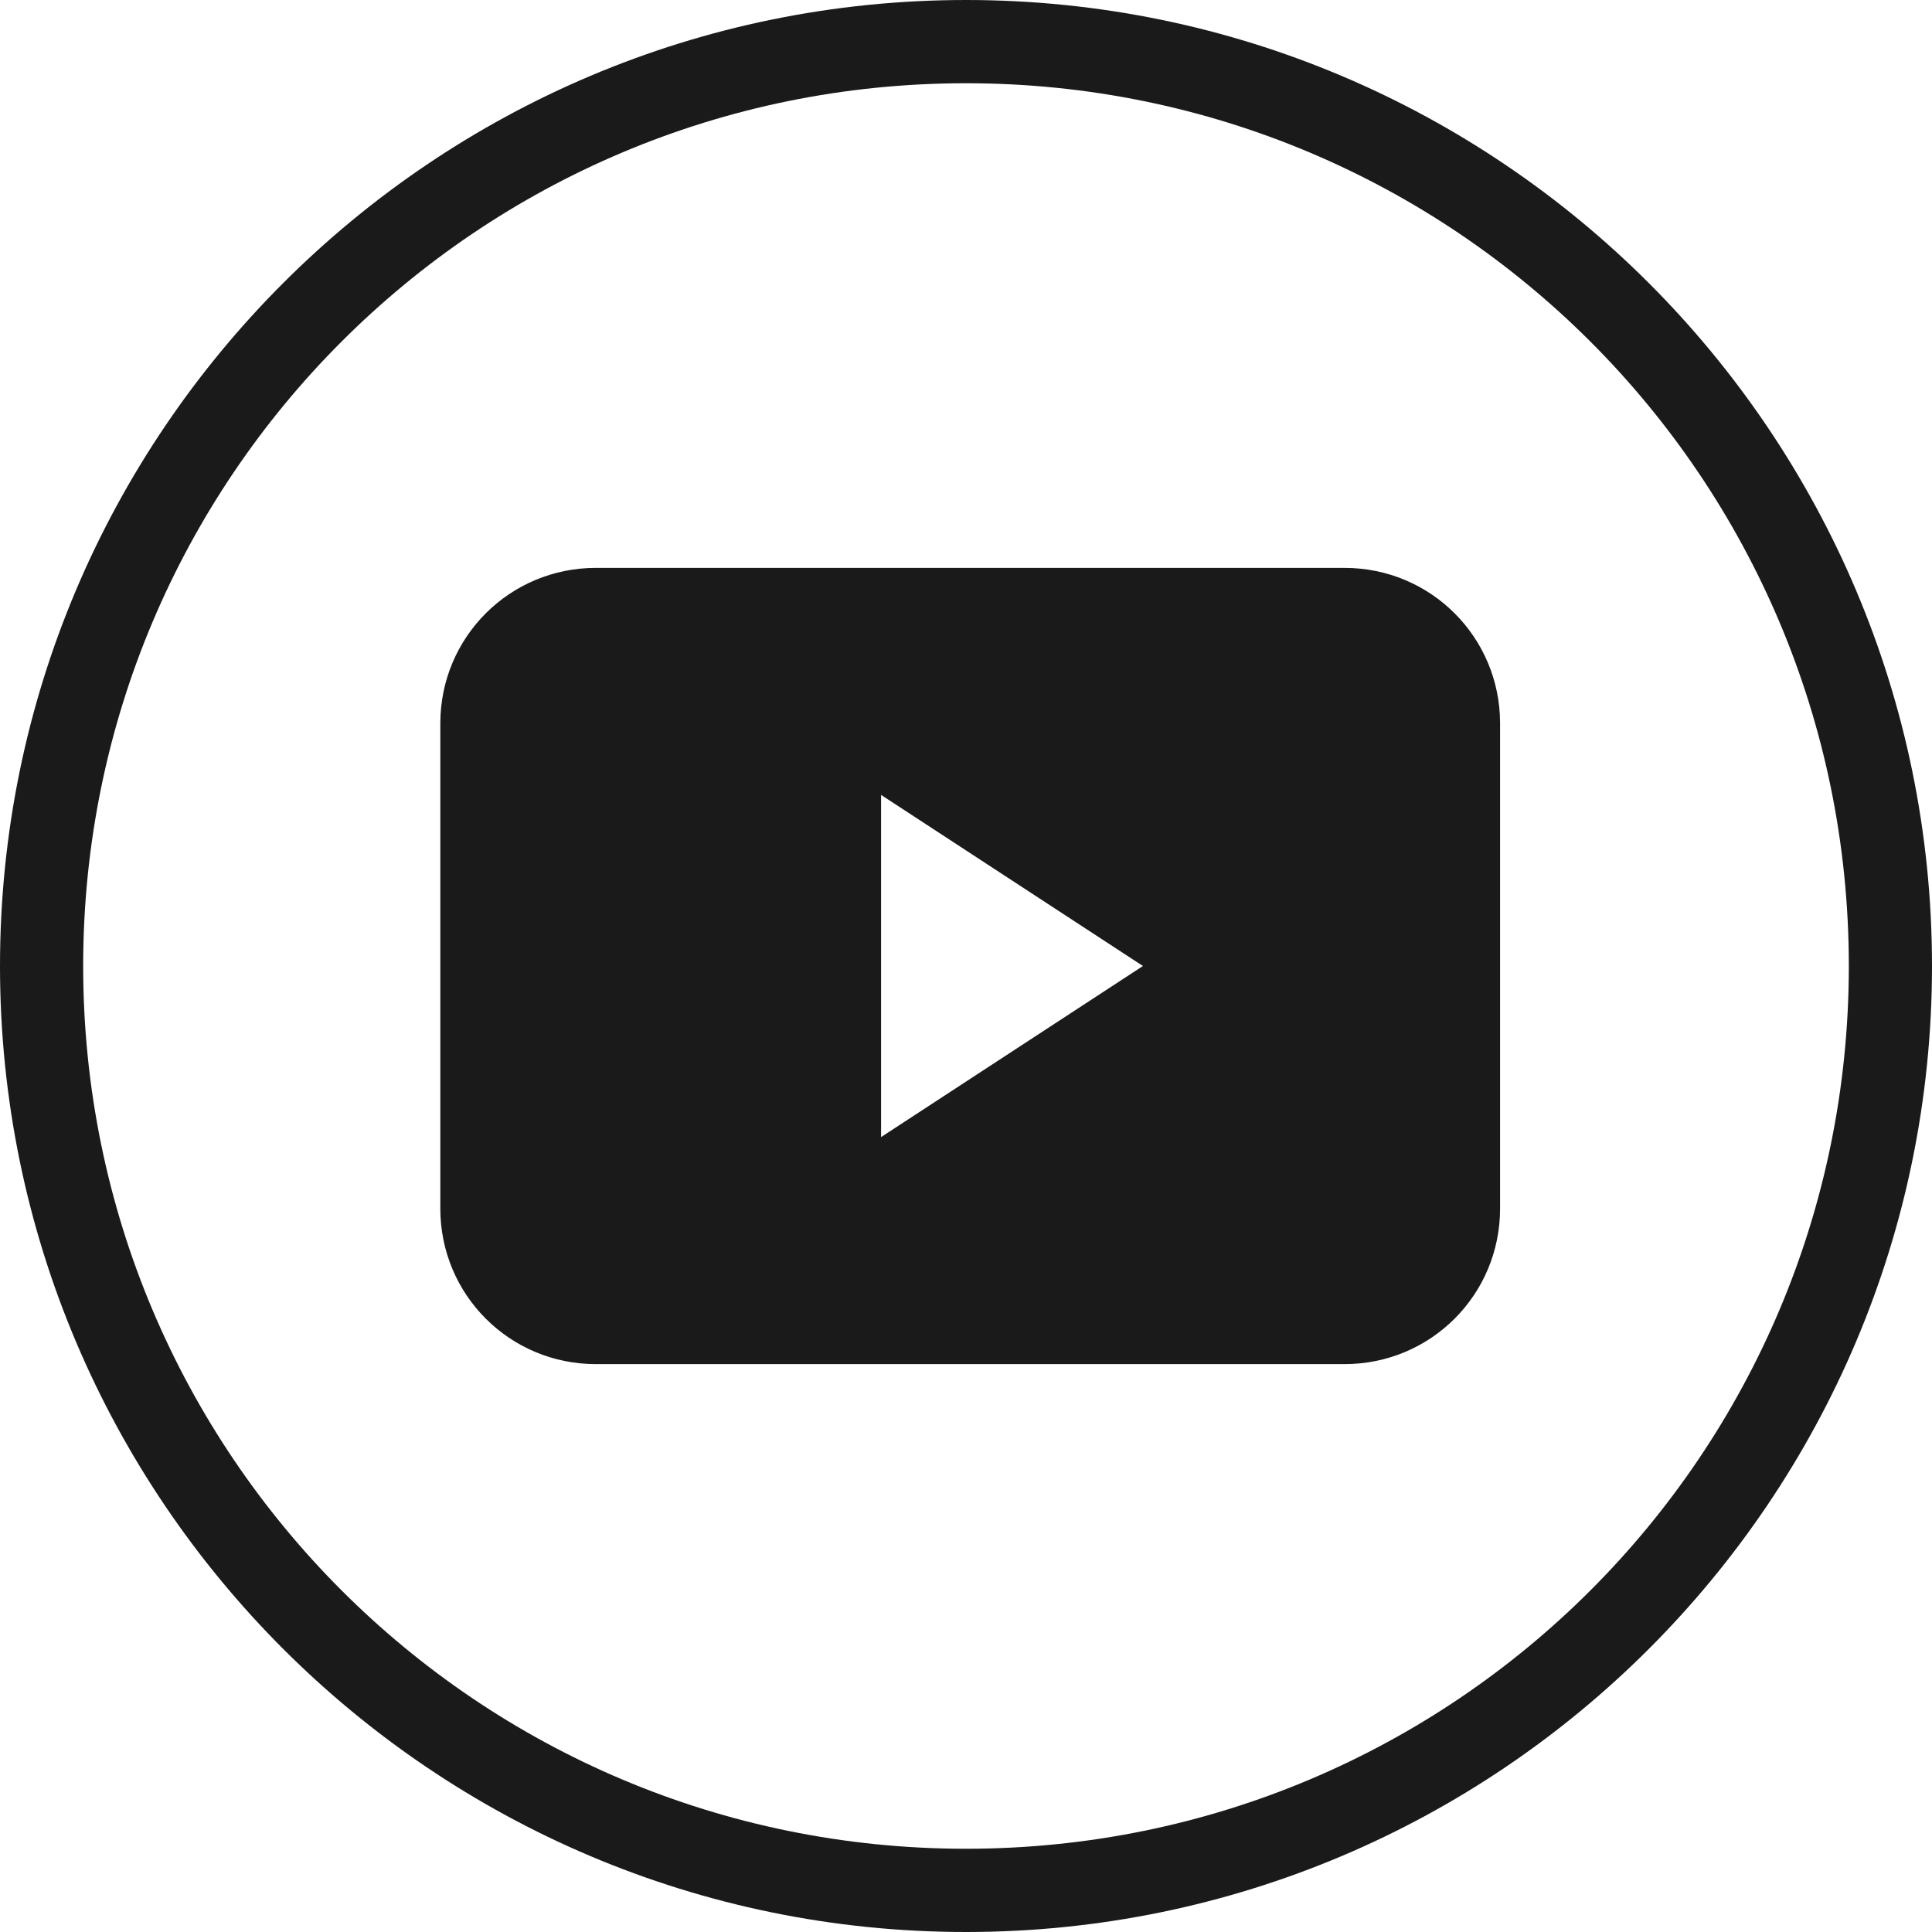 <?xml version="1.0" encoding="UTF-8" standalone="no"?>
<!-- Created with Inkscape (http://www.inkscape.org/) -->

<svg
   xmlns:dc="http://purl.org/dc/elements/1.1/"
   xmlns:cc="http://creativecommons.org/ns#"
   xmlns:rdf="http://www.w3.org/1999/02/22-rdf-syntax-ns#"
   xmlns:svg="http://www.w3.org/2000/svg"
   xmlns="http://www.w3.org/2000/svg"
   xmlns:sodipodi="http://sodipodi.sourceforge.net/DTD/sodipodi-0.dtd"
   xmlns:inkscape="http://www.inkscape.org/namespaces/inkscape"
   width="100"
   height="100"
   viewBox="0 0 26.458 26.458"
   version="1.1"
   id="svg4698"
   inkscape:version="0.92.1 r15371"
   sodipodi:docname="YT.svg">
  <defs
     id="defs4692" />
  <sodipodi:namedview
     id="base"
     pagecolor="#ffffff"
     bordercolor="#666666"
     borderopacity="1.0"
     inkscape:pageopacity="0.0"
     inkscape:pageshadow="2"
     inkscape:zoom="0.35"
     inkscape:cx="-87.142857"
     inkscape:cy="560"
     inkscape:document-units="mm"
     inkscape:current-layer="layer1"
     showgrid="false"
     units="px"
     inkscape:window-width="1920"
     inkscape:window-height="1018"
     inkscape:window-x="-8"
     inkscape:window-y="-8"
     inkscape:window-maximized="1" />
  <g
     inkscape:label="Layer 1"
     inkscape:groupmode="layer"
     id="layer1"
     transform="translate(0,-270.542)">
    <path
       style="color:#000000;display:inline;overflow:visible;visibility:visible;fill:#1a1a1a;fill-opacity:1;fill-rule:evenodd;stroke:none;stroke-width:0.265px;stroke-linecap:butt;stroke-linejoin:miter;stroke-miterlimit:4;stroke-dasharray:none;stroke-dashoffset:0;stroke-opacity:1;marker:none;enable-background:accumulate"
       d="m 13.229,270.542 c -7.3,0 -13.229,5.93 -13.229,13.229 0,7.299 5.93,13.229 13.229,13.229 7.3,0 13.229,-5.93 13.229,-13.229 0,-7.299 -5.929,-13.229 -13.229,-13.229 z m 0,1.14 c 6.684,0 12.09,5.406 12.09,12.089 0,6.684 -5.406,12.089 -12.09,12.089 -6.684,0 -12.09,-5.406 -12.09,-12.089 0,-6.684 5.406,-12.089 12.09,-12.089 z m -5.069,6.637 c -1.18,0 -2.13,0.95 -2.13,2.129 v 6.645 c 0,1.18 0.95,2.13 2.13,2.13 H 18.413 c 1.18,0 2.13,-0.95 2.13,-2.13 v -6.645 c 0,-1.18 -0.95,-2.129 -2.13,-2.129 z m 3.906,3.109 3.586,2.343 -3.586,2.343 z"
       id="path4551-9"
       inkscape:connector-curvature="0" />
  </g>
</svg>
